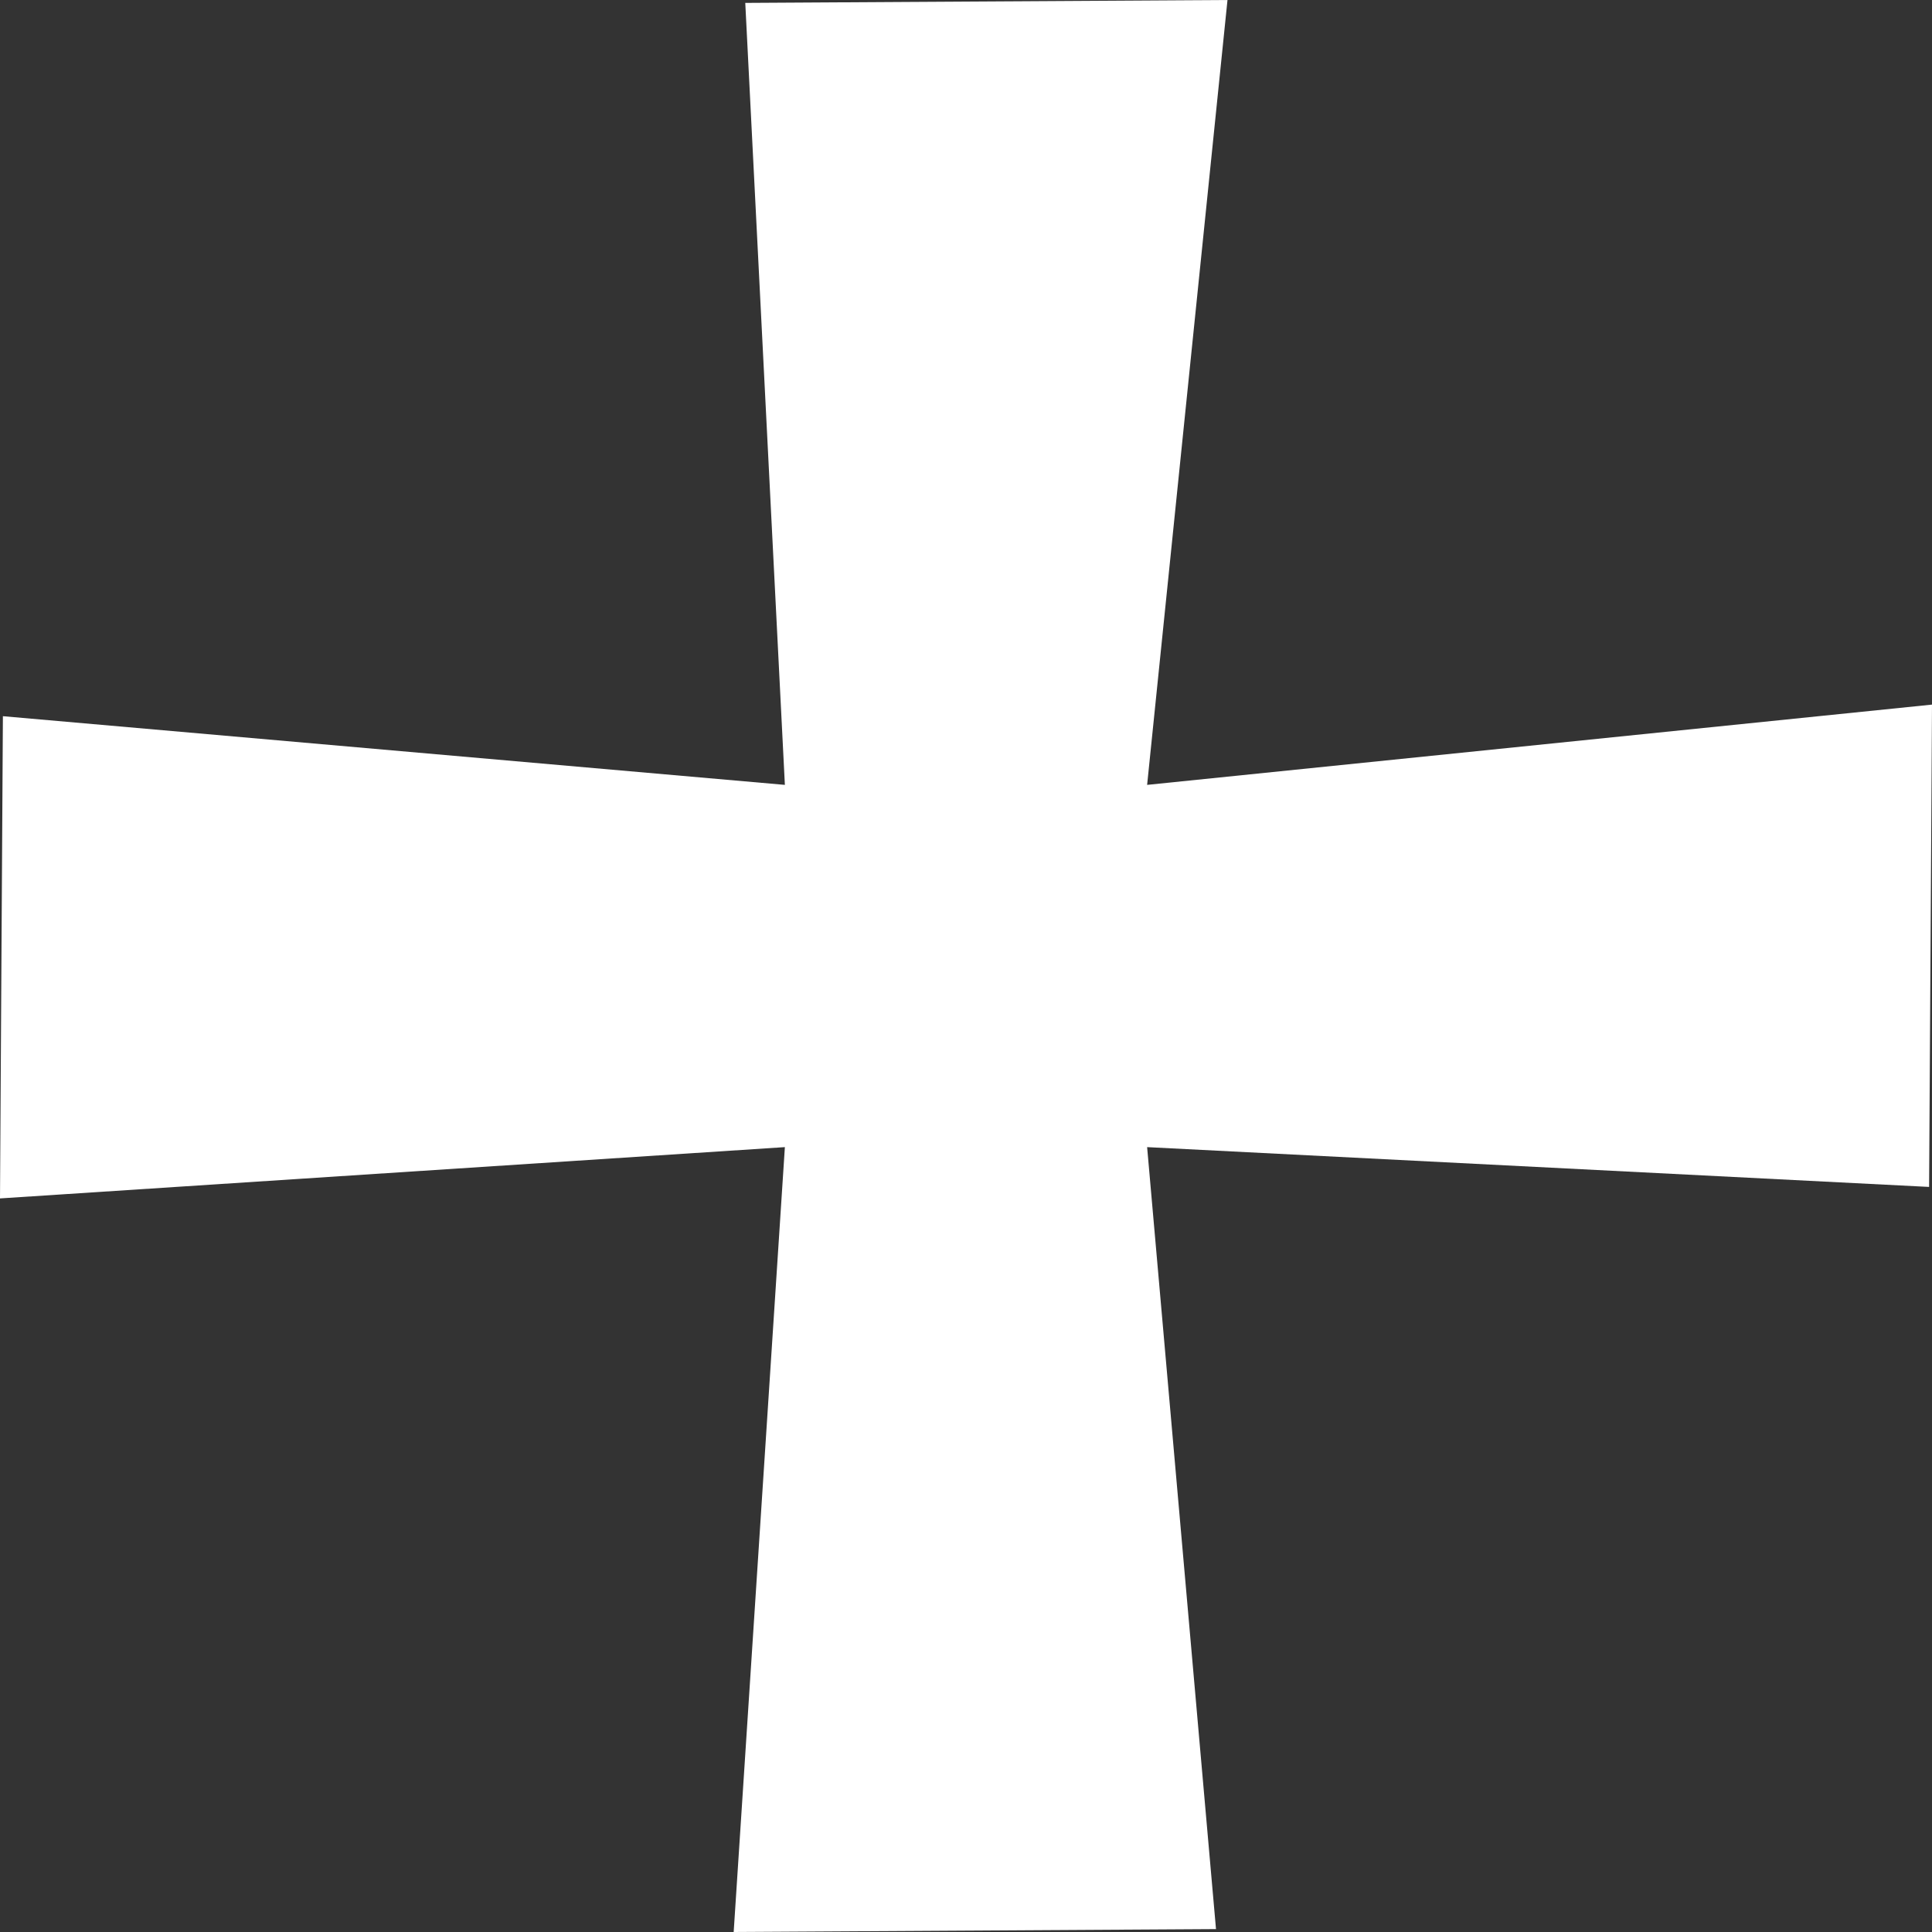 <svg width="20" height="20" fill="none" xmlns="http://www.w3.org/2000/svg" preserveAspectRatio="none"><rect width="100%" height="100%" fill="#333333" stroke="none"/><path d="M0 12.406l.03-4.992 8.095.711L7.715.03 12.707 0l-.832 8.125L20 7.294l-.03 4.993-8.095-.412.713 8.095-4.993.03.53-8.125L0 12.406z" fill="#fff"/></svg>